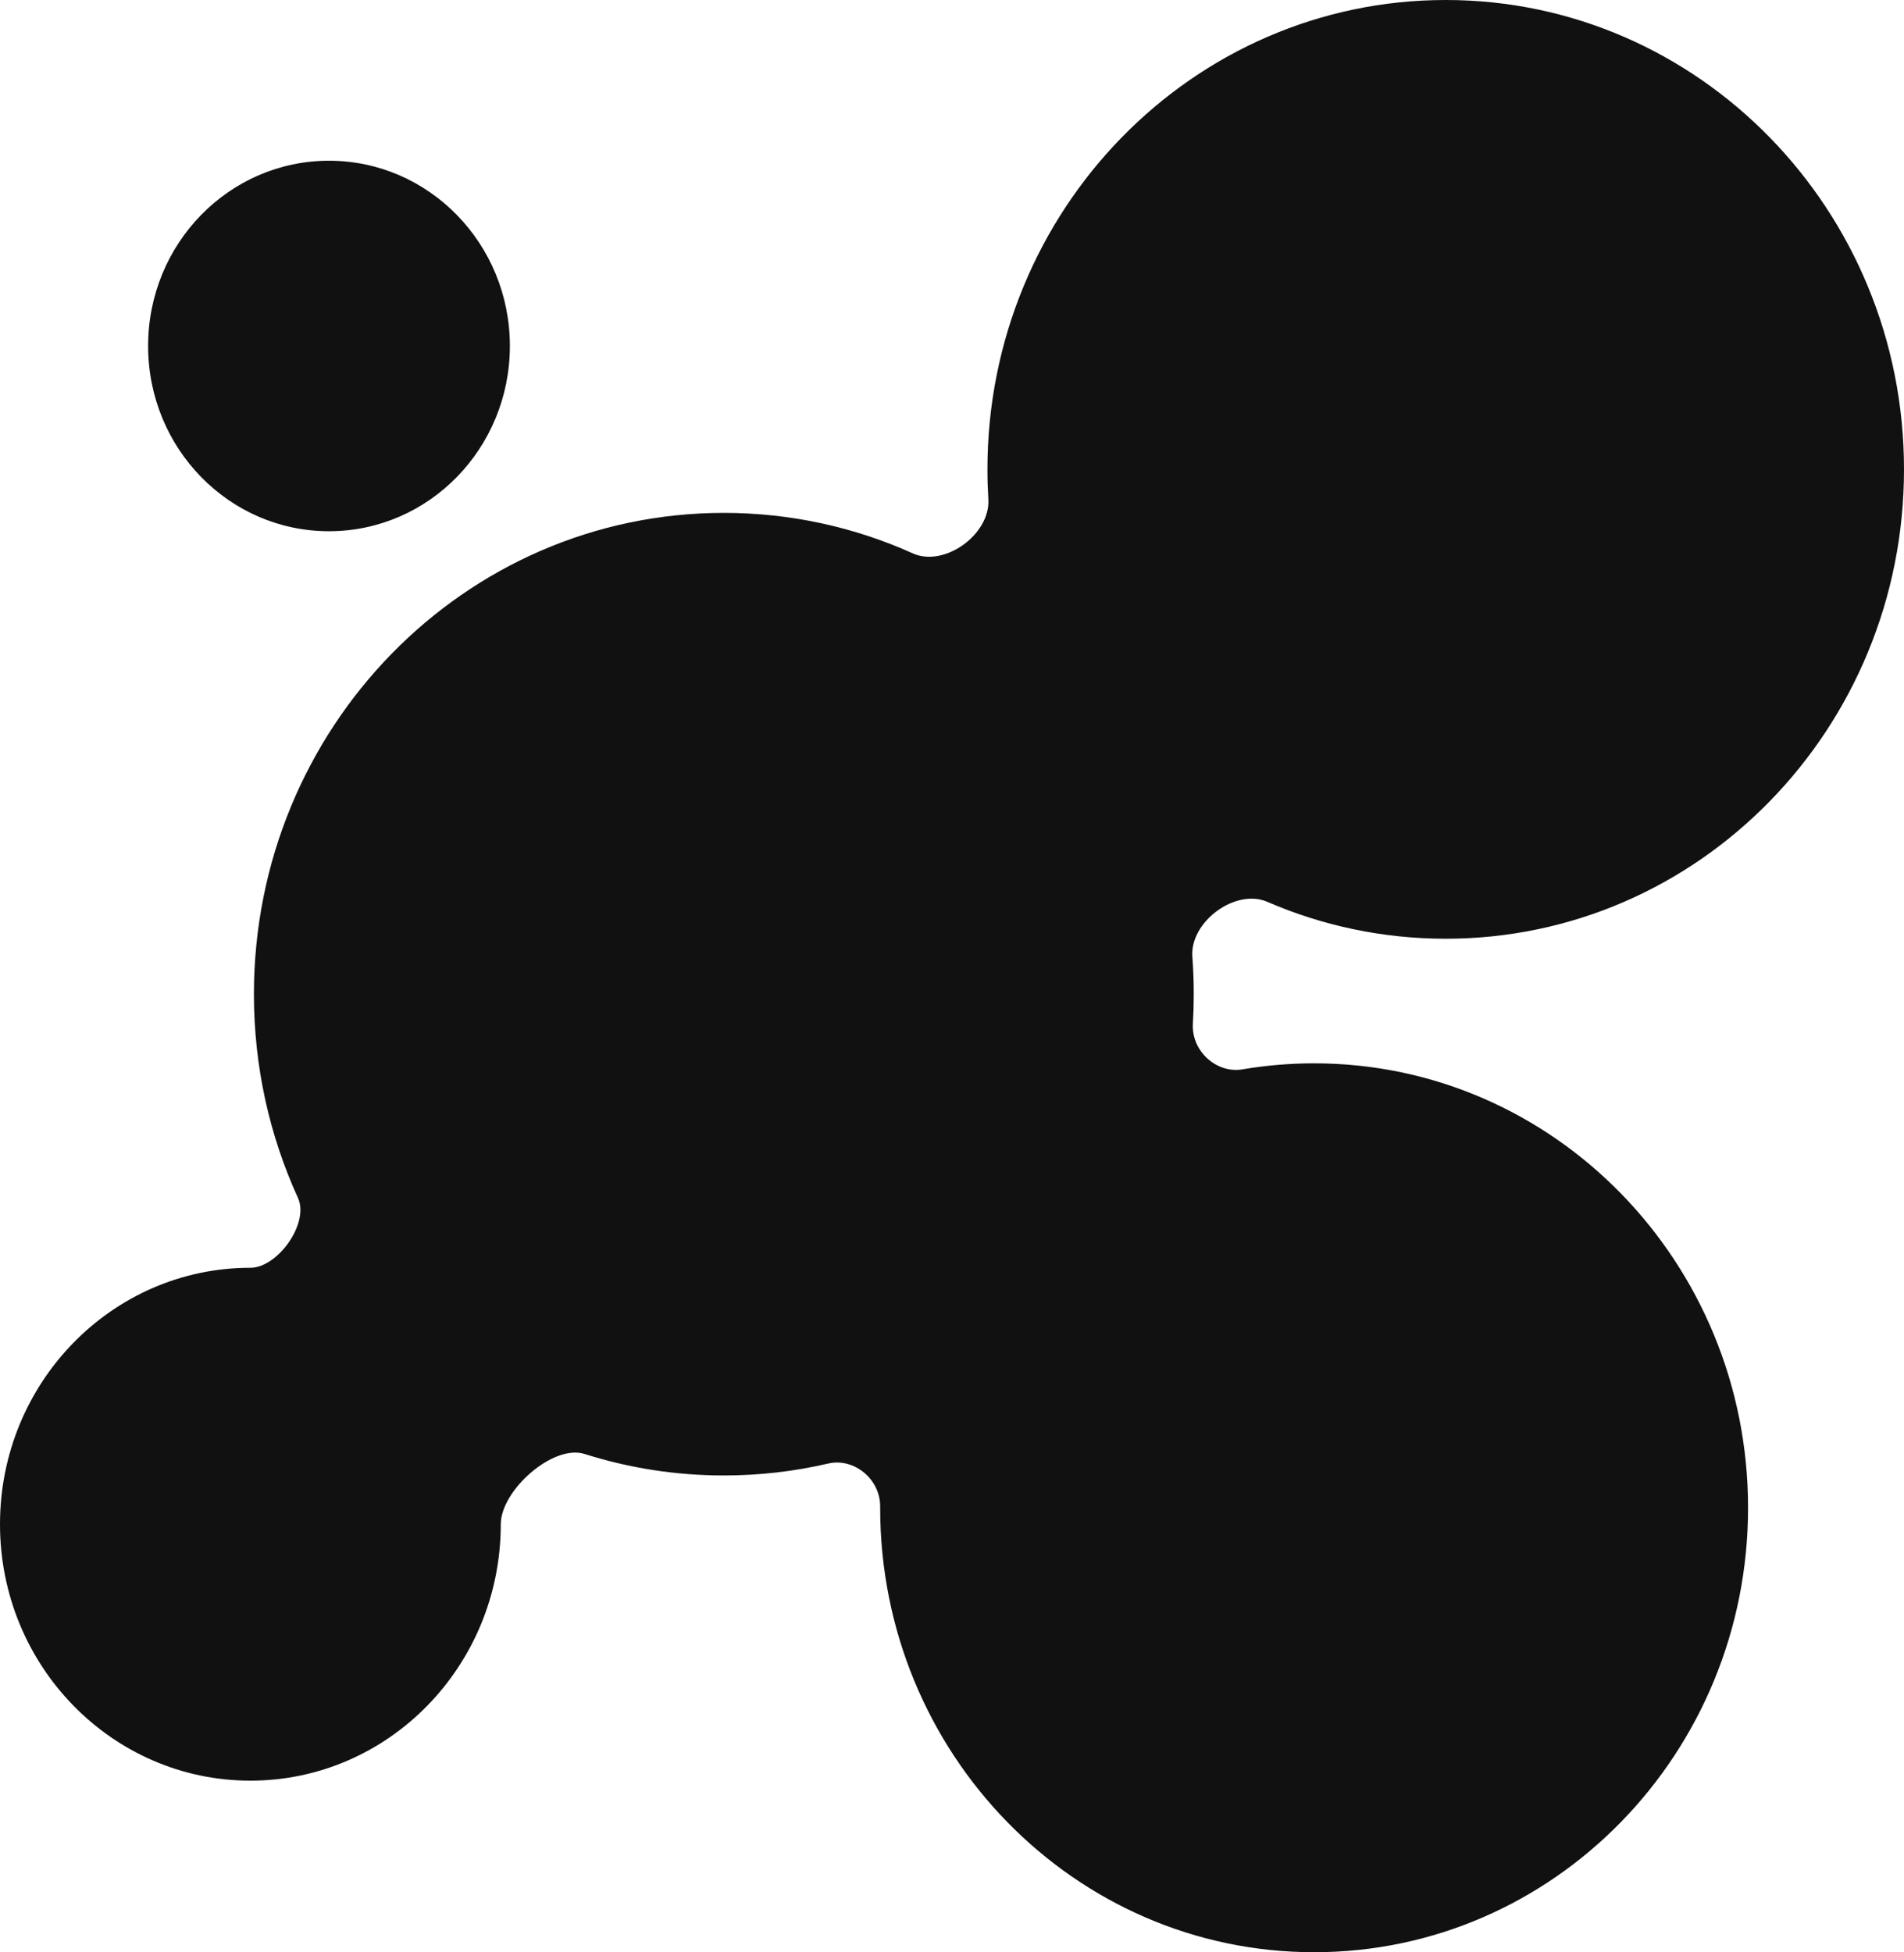 <?xml version="1.0" encoding="utf-8"?>
<svg xmlns="http://www.w3.org/2000/svg" width="158" height="162" viewBox="0 0 158 162" fill="none">
  <path fill-rule="evenodd" clip-rule="evenodd" d="M158 38.949C158 60.46 140.974 77.898 119.971 77.898C114.719 77.898 109.716 76.808 105.166 74.836C102.532 73.695 98.727 76.483 98.946 79.404C99.022 80.425 99.061 81.457 99.061 82.499C99.061 83.323 99.037 84.142 98.989 84.954C98.855 87.205 100.938 89.107 103.111 88.737C105.043 88.409 107.026 88.238 109.049 88.238C128.937 88.238 145.059 104.75 145.059 125.119C145.059 145.488 128.937 162 109.049 162C89.161 162 73.039 145.488 73.039 125.119C73.039 125.08 73.039 125.04 73.039 125.001C73.046 122.745 70.874 120.949 68.726 121.448C65.941 122.095 63.042 122.437 60.066 122.437C56.042 122.437 52.16 121.812 48.508 120.653C45.893 119.823 41.556 123.679 41.556 126.483V126.483C41.556 138.236 32.253 147.763 20.778 147.763C9.303 147.763 0 138.236 0 126.483C0 114.73 9.303 105.203 20.778 105.203V105.203C23.044 105.203 25.688 101.509 24.727 99.407C22.381 94.272 21.071 88.542 21.071 82.499C21.071 60.441 38.529 42.561 60.066 42.561C65.644 42.561 70.949 43.76 75.748 45.921C78.366 47.101 82.196 44.35 82.017 41.426C81.967 40.607 81.941 39.781 81.941 38.949C81.941 17.438 98.968 0 119.971 0C140.974 0 158 17.438 158 38.949ZM27.301 44.083C35.591 44.083 42.311 37.201 42.311 28.71C42.311 20.22 35.591 13.338 27.301 13.338C19.011 13.338 12.291 20.22 12.291 28.71C12.291 37.201 19.011 44.083 27.301 44.083Z" fill="#111111"/>
</svg>